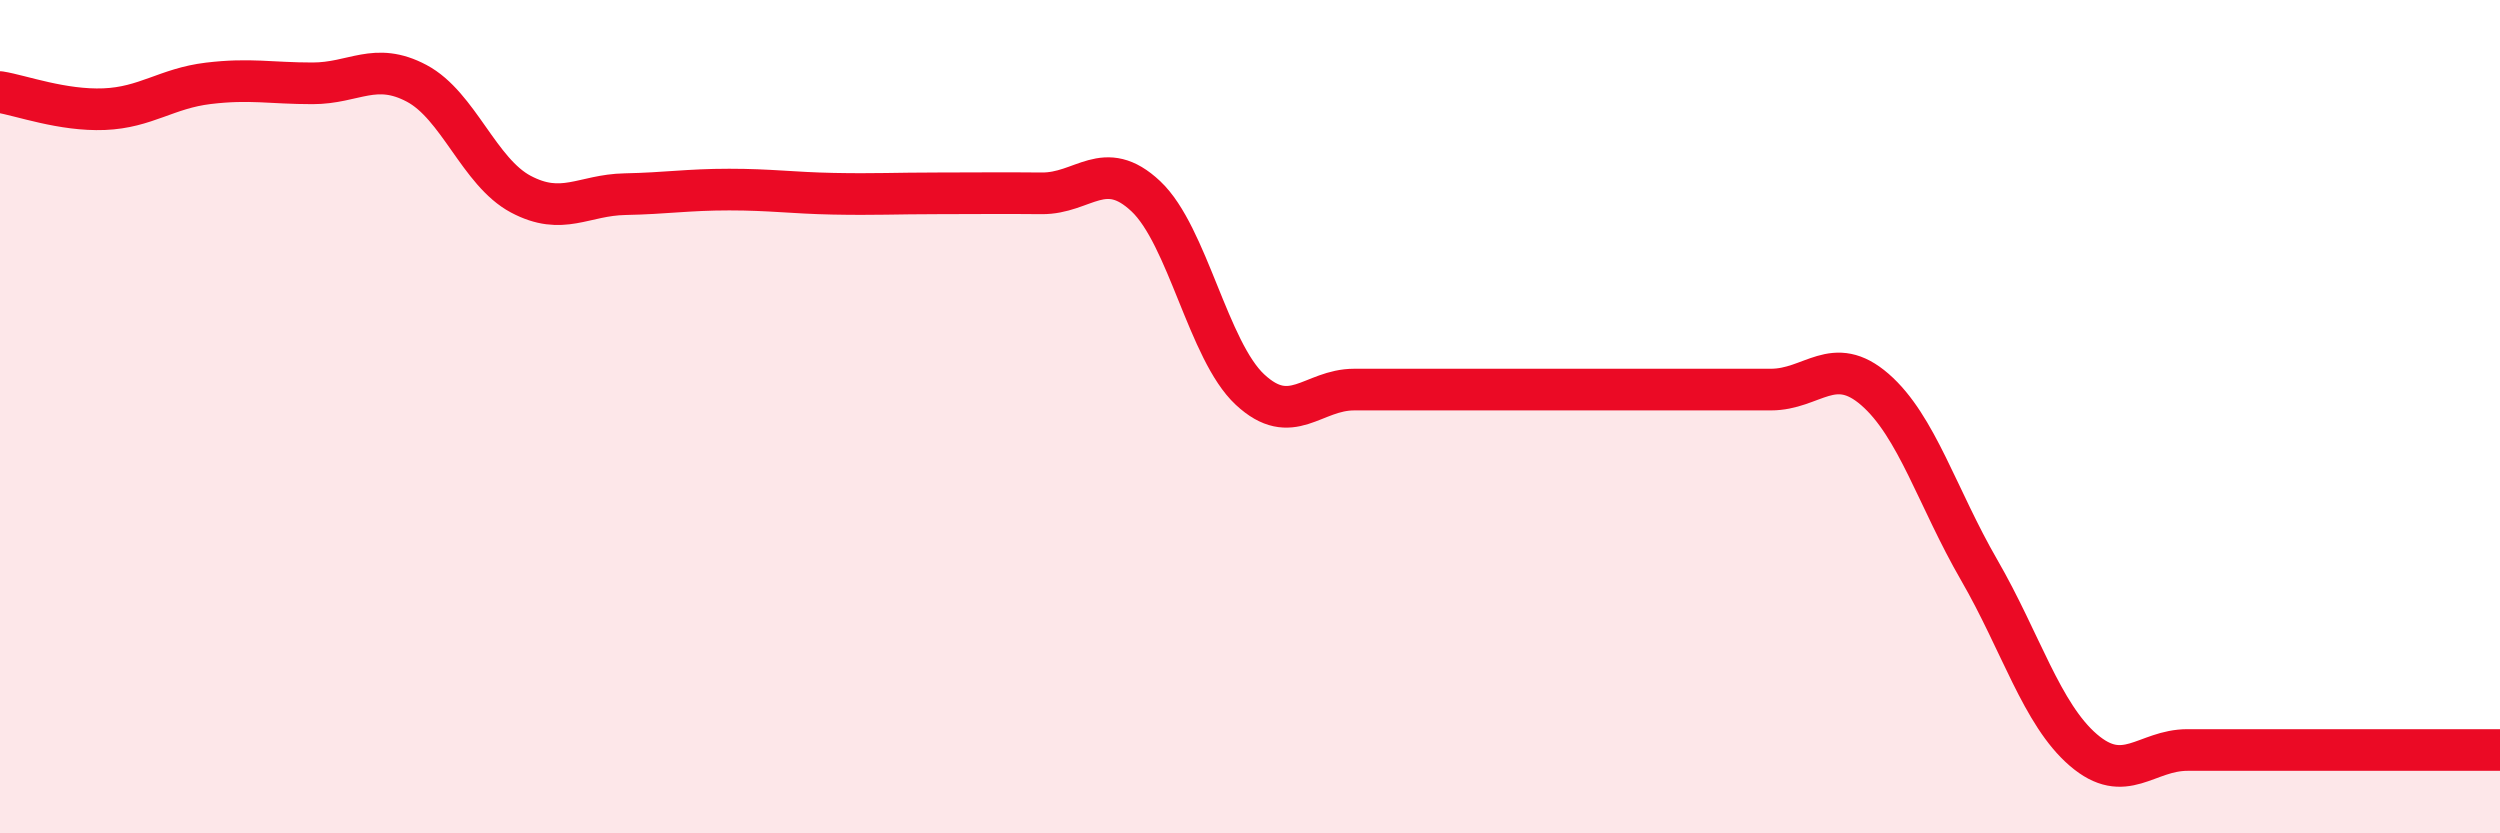 
    <svg width="60" height="20" viewBox="0 0 60 20" xmlns="http://www.w3.org/2000/svg">
      <path
        d="M 0,2.21 C 0.5,2.29 1.5,2.66 2.5,2.62 C 3.5,2.58 4,2.12 5,2 C 6,1.88 6.5,2 7.5,2 C 8.5,2 9,1.47 10,2 C 11,2.53 11.5,4.13 12.5,4.66 C 13.5,5.19 14,4.68 15,4.66 C 16,4.64 16.5,4.55 17.5,4.55 C 18.5,4.55 19,4.63 20,4.65 C 21,4.67 21.5,4.64 22.5,4.64 C 23.5,4.64 24,4.63 25,4.64 C 26,4.65 26.5,3.77 27.5,4.71 C 28.5,5.65 29,8.42 30,9.35 C 31,10.28 31.5,9.35 32.5,9.35 C 33.5,9.35 34,9.35 35,9.35 C 36,9.35 36.5,9.35 37.5,9.35 C 38.5,9.35 39,9.35 40,9.35 C 41,9.35 41.5,9.35 42.5,9.35 C 43.5,9.35 44,8.48 45,9.35 C 46,10.22 46.5,11.95 47.5,13.68 C 48.5,15.41 49,17.14 50,18 C 51,18.86 51.5,18 52.5,18 C 53.5,18 53.5,18 55,18 C 56.5,18 59,18 60,18L60 20L0 20Z"
        fill="#EB0A25"
        opacity="0.1"
        stroke-linecap="round"
        stroke-linejoin="round"
      />
      <path
        d="M 0,2.21 C 0.5,2.29 1.5,2.66 2.5,2.62 C 3.5,2.58 4,2.12 5,2 C 6,1.88 6.5,2 7.5,2 C 8.5,2 9,1.47 10,2 C 11,2.53 11.5,4.13 12.5,4.66 C 13.5,5.19 14,4.68 15,4.66 C 16,4.64 16.5,4.55 17.5,4.55 C 18.5,4.55 19,4.63 20,4.65 C 21,4.67 21.5,4.64 22.5,4.64 C 23.5,4.64 24,4.63 25,4.64 C 26,4.65 26.5,3.77 27.5,4.71 C 28.5,5.65 29,8.42 30,9.35 C 31,10.28 31.5,9.35 32.5,9.35 C 33.5,9.35 34,9.35 35,9.35 C 36,9.35 36.5,9.35 37.5,9.35 C 38.5,9.35 39,9.35 40,9.35 C 41,9.35 41.5,9.35 42.5,9.35 C 43.5,9.35 44,8.48 45,9.35 C 46,10.22 46.5,11.95 47.5,13.68 C 48.5,15.41 49,17.14 50,18 C 51,18.86 51.5,18 52.5,18 C 53.5,18 53.5,18 55,18 C 56.5,18 59,18 60,18"
        stroke="#EB0A25"
        stroke-width="1"
        fill="none"
        stroke-linecap="round"
        stroke-linejoin="round"
      />
    </svg>
  